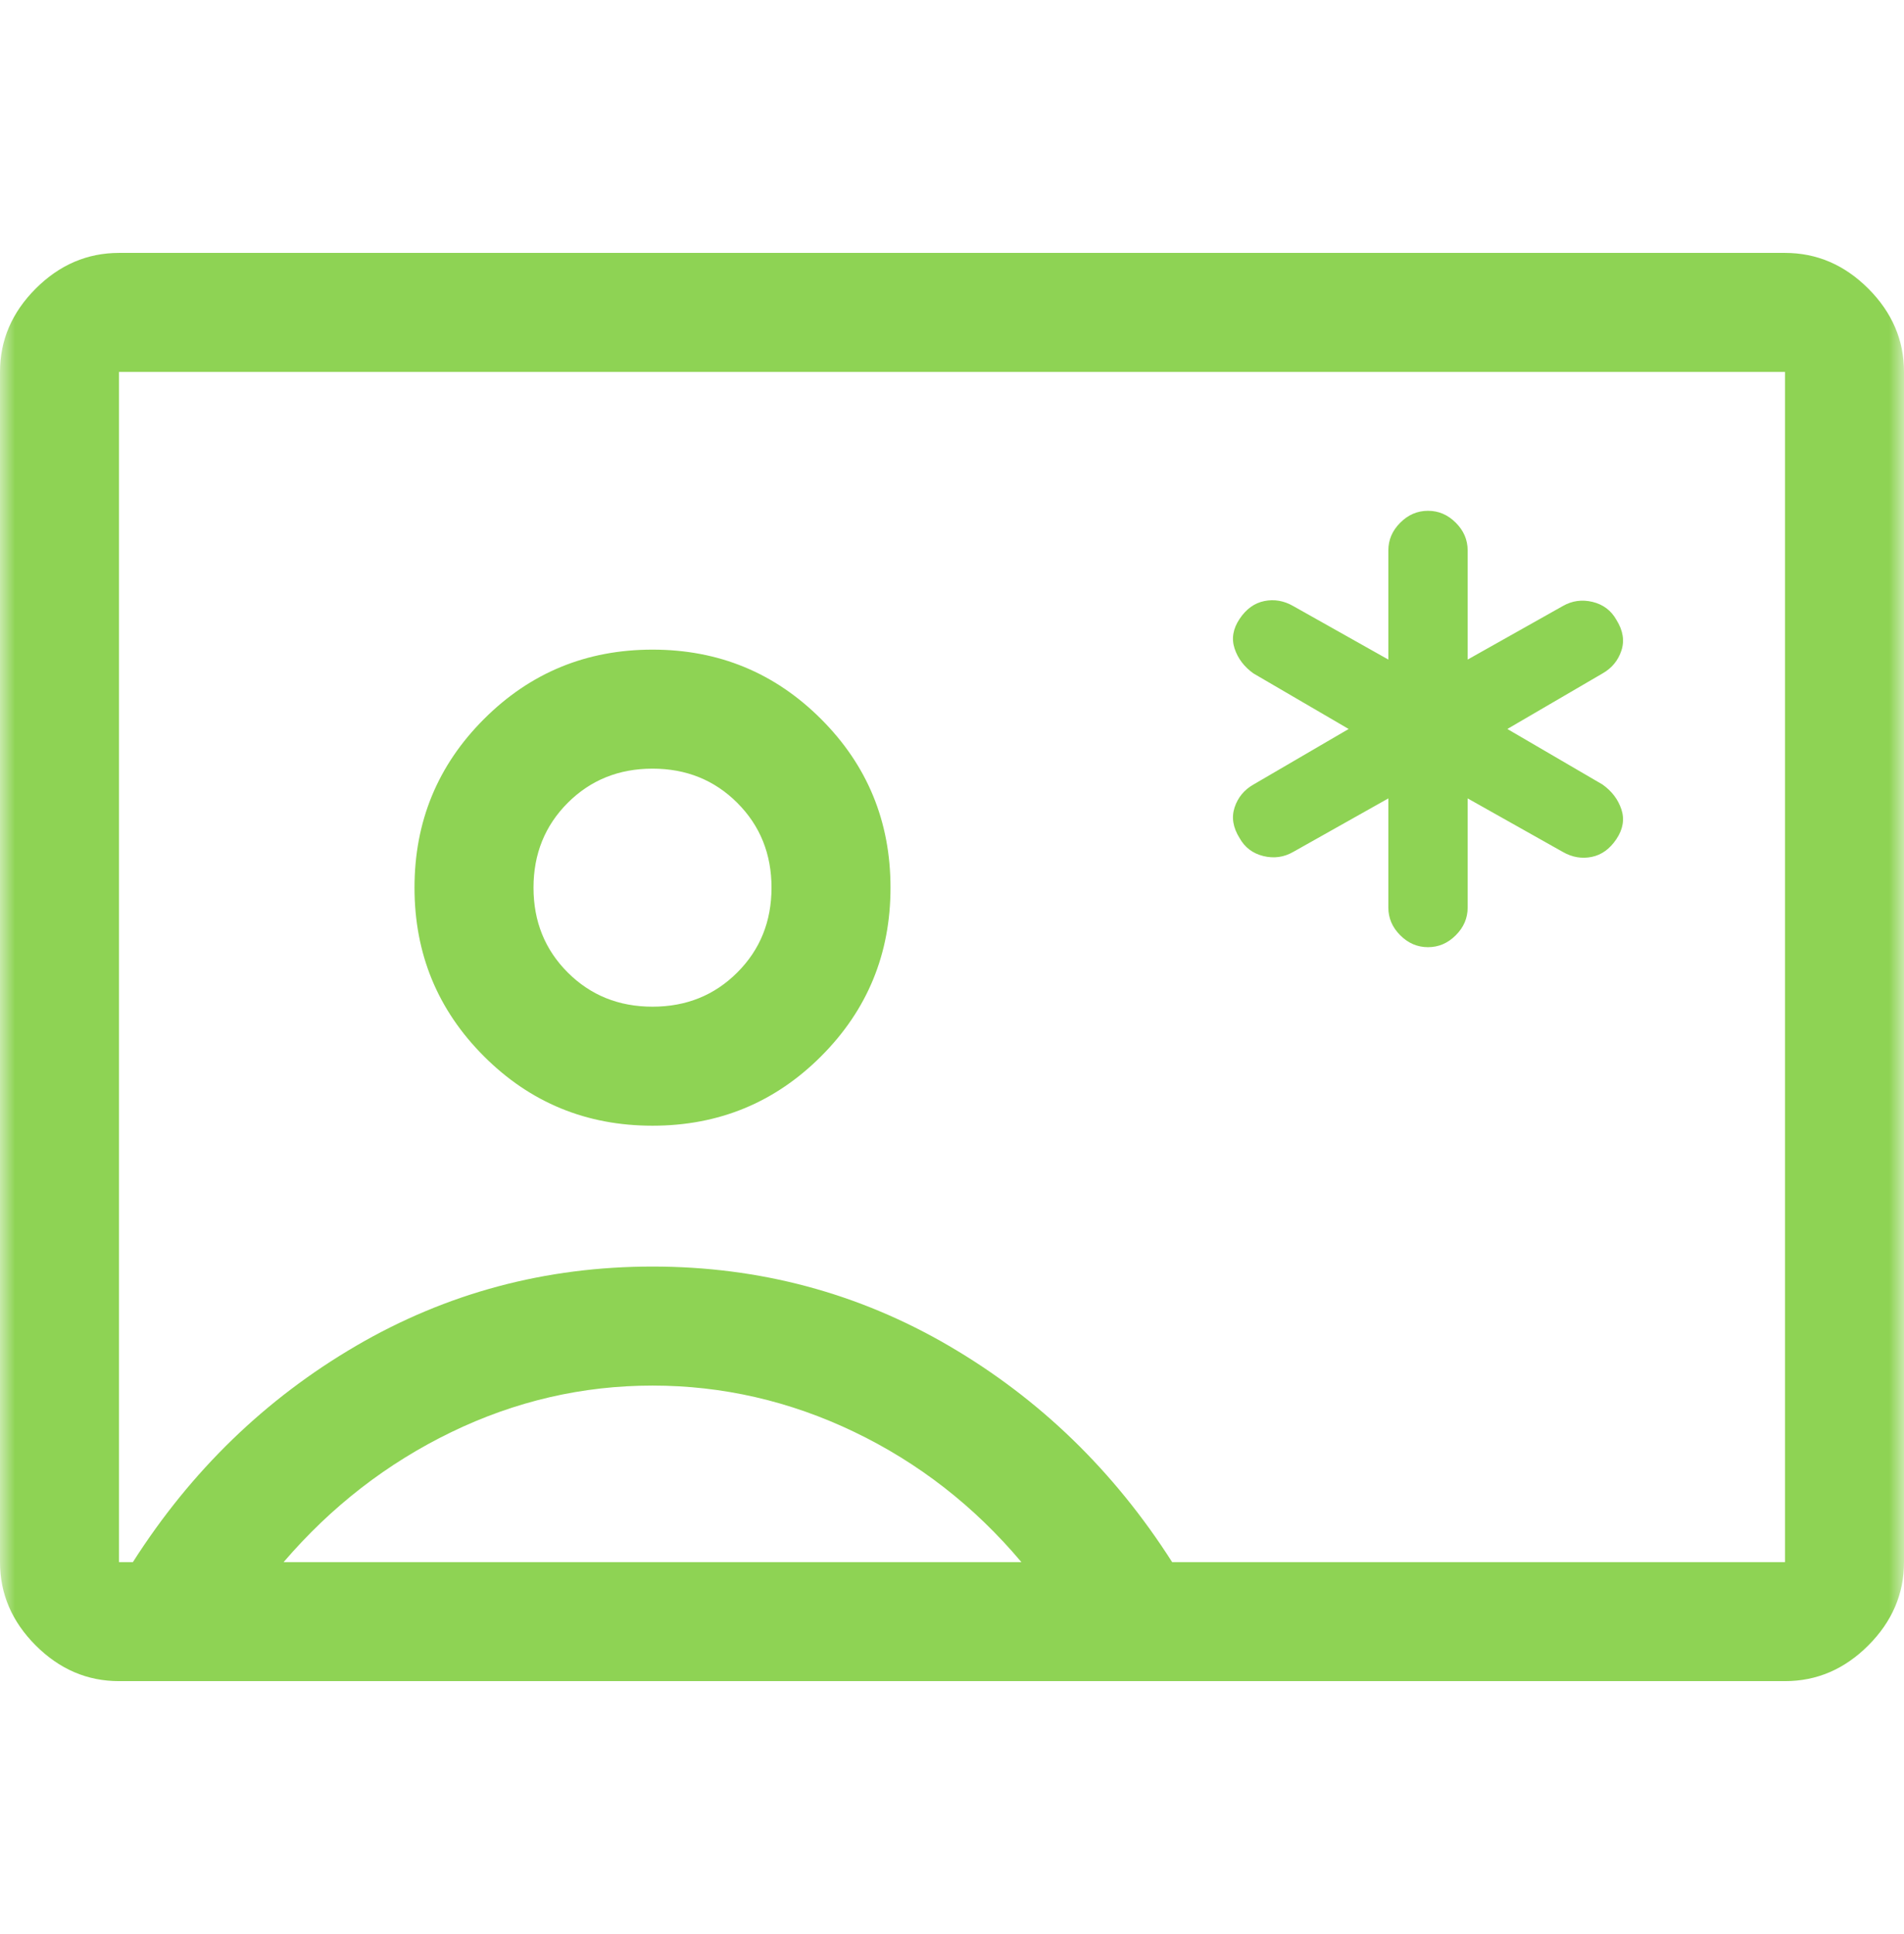 <svg width="64" height="65" viewBox="0 0 64 65" fill="none" xmlns="http://www.w3.org/2000/svg">
<mask id="mask0_800_1482" style="mask-type:alpha" maskUnits="userSpaceOnUse" x="0" y="0" width="64" height="65">
<rect y="0.5" width="64" height="64" fill="#D9D9D9"/>
</mask>
<g mask="url(#mask0_800_1482)">
<path d="M4 56.5C2.933 56.5 2 56.1 1.2 55.3C0.4 54.5 0 53.567 0 52.5V12.5C0 11.433 0.4 10.5 1.2 9.7C2 8.9 2.933 8.5 4 8.5H60C61.067 8.5 62 8.9 62.8 9.7C63.6 10.5 64 11.433 64 12.5V52.5C64 53.567 63.6 54.5 62.8 55.3C62 56.1 61.067 56.5 60 56.5H4ZM39.4 52.5H60V12.5H4V52.5H4.467C6.422 49.433 8.922 47.011 11.967 45.233C15.011 43.456 18.333 42.567 21.933 42.567C25.533 42.567 28.856 43.456 31.9 45.233C34.944 47.011 37.444 49.433 39.4 52.5ZM21.933 37.833C24.156 37.833 26.044 37.056 27.6 35.5C29.156 33.944 29.933 32.056 29.933 29.833C29.933 27.611 29.156 25.722 27.6 24.167C26.044 22.611 24.156 21.833 21.933 21.833C19.711 21.833 17.822 22.611 16.267 24.167C14.711 25.722 13.933 27.611 13.933 29.833C13.933 32.056 14.711 33.944 16.267 35.5C17.822 37.056 19.711 37.833 21.933 37.833ZM9.533 52.5H34.333C32.751 50.621 30.877 49.163 28.713 48.124C26.549 47.086 24.289 46.567 21.933 46.567C19.578 46.567 17.322 47.089 15.167 48.133C13.011 49.178 11.133 50.633 9.533 52.5ZM21.933 33.833C20.8 33.833 19.85 33.45 19.083 32.683C18.317 31.917 17.933 30.967 17.933 29.833C17.933 28.7 18.317 27.75 19.083 26.983C19.85 26.217 20.8 25.833 21.933 25.833C23.067 25.833 24.017 26.217 24.783 26.983C25.55 27.75 25.933 28.7 25.933 29.833C25.933 30.967 25.55 31.917 24.783 32.683C24.017 33.45 23.067 33.833 21.933 33.833ZM46.667 26.833V30.5C46.667 30.856 46.8 31.167 47.067 31.433C47.333 31.7 47.644 31.833 48 31.833C48.356 31.833 48.667 31.7 48.933 31.433C49.2 31.167 49.333 30.856 49.333 30.5V26.833L52.533 28.633C52.844 28.811 53.167 28.867 53.5 28.8C53.833 28.733 54.111 28.533 54.333 28.2C54.556 27.867 54.611 27.533 54.5 27.2C54.389 26.867 54.178 26.589 53.867 26.367L50.667 24.5L53.867 22.633C54.178 22.456 54.389 22.2 54.5 21.867C54.611 21.533 54.556 21.189 54.333 20.833C54.156 20.517 53.889 20.316 53.533 20.229C53.178 20.143 52.844 20.189 52.533 20.367L49.333 22.167V18.5C49.333 18.144 49.2 17.833 48.933 17.567C48.667 17.3 48.356 17.167 48 17.167C47.644 17.167 47.333 17.3 47.067 17.567C46.8 17.833 46.667 18.144 46.667 18.5V22.167L43.467 20.367C43.156 20.189 42.833 20.133 42.5 20.2C42.167 20.267 41.889 20.467 41.667 20.8C41.444 21.133 41.389 21.467 41.5 21.8C41.611 22.133 41.822 22.411 42.133 22.633L45.333 24.5L42.133 26.367C41.822 26.544 41.611 26.8 41.5 27.133C41.389 27.467 41.444 27.811 41.667 28.167C41.844 28.483 42.111 28.684 42.467 28.771C42.822 28.857 43.156 28.811 43.467 28.633L46.667 26.833Z" fill="#8ED354"/>
</g>
</svg>
